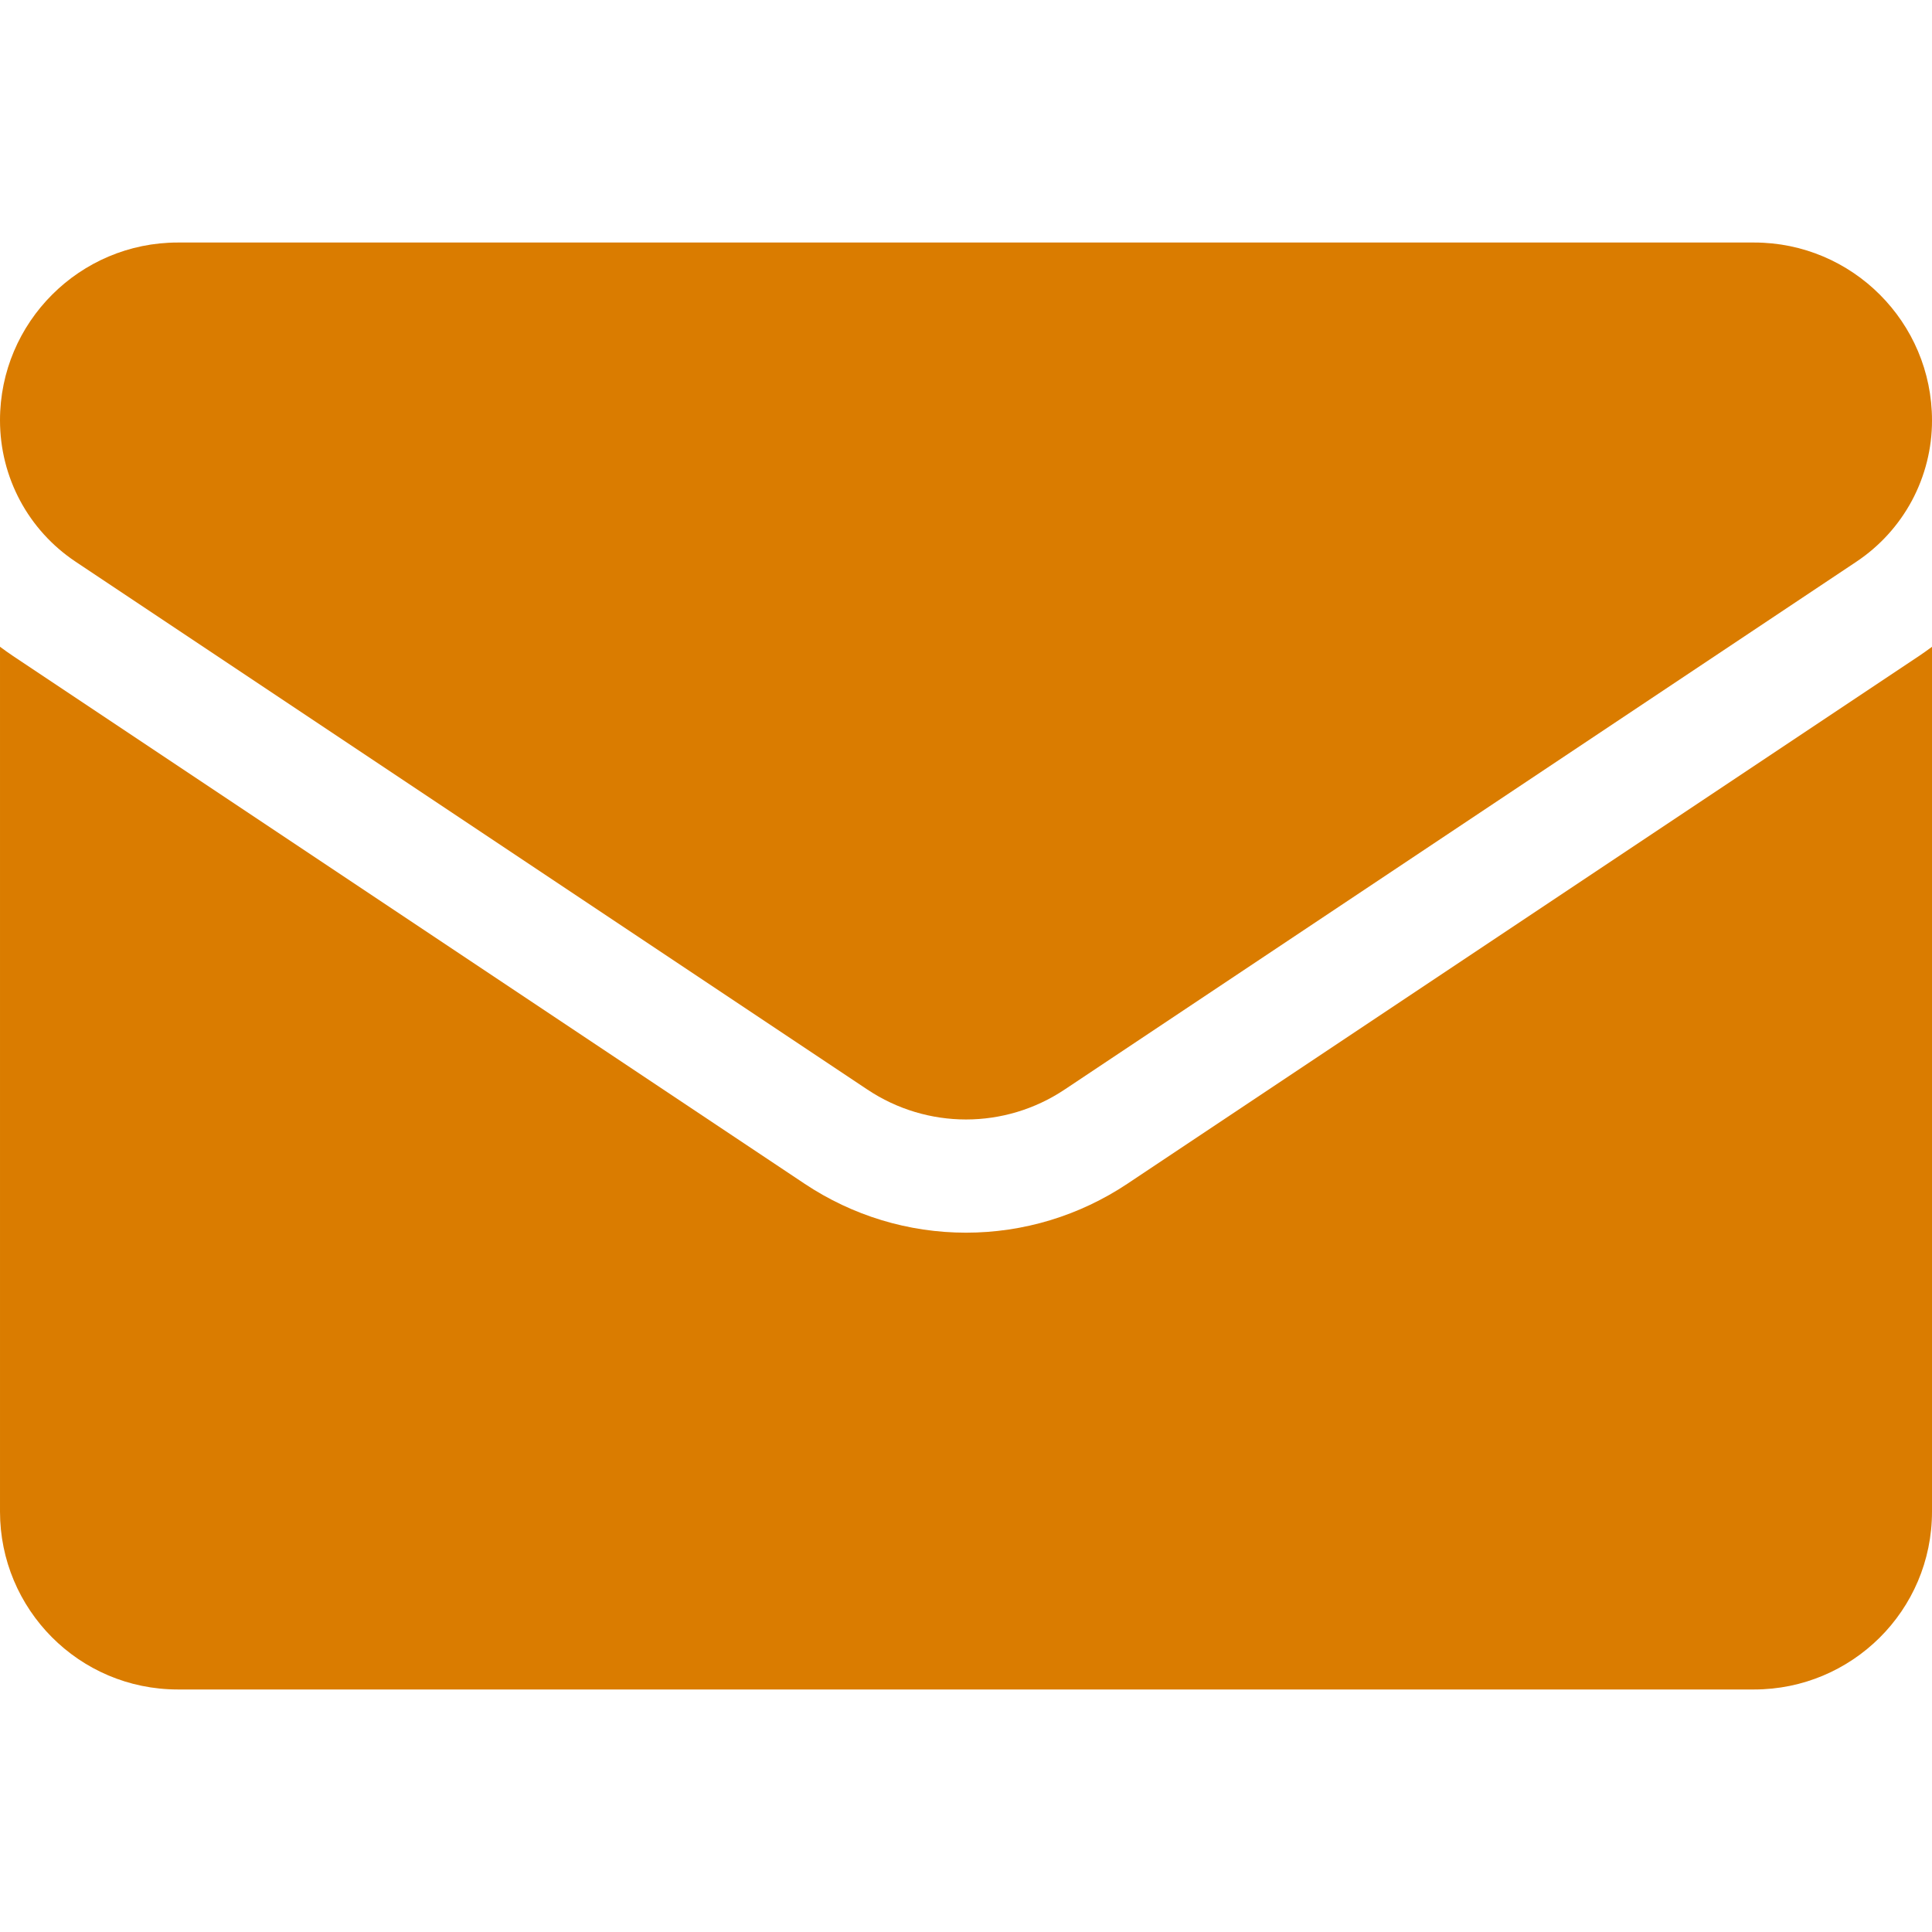 <svg width="32" height="32" viewBox="0 0 32 32" fill="none" xmlns="http://www.w3.org/2000/svg">
<g clip-path="url(#clip0_64_9)">
<path d="M13.326 19.606C14.122 20.136 15.047 20.417 16 20.417C16.953 20.417 17.878 20.136 18.674 19.606L31.787 10.864C31.859 10.815 31.93 10.765 32 10.713V25.037C32 26.68 30.667 27.983 29.054 27.983H2.946C1.304 27.983 5.91278e-05 26.65 5.91278e-05 25.037V10.712C0.07 10.765 0.141 10.815 0.214 10.864L13.326 19.606Z" fill="#DA7C00"/>
<path d="M30.747 9.304L17.634 18.046C17.138 18.377 16.569 18.542 16 18.542C15.431 18.542 14.862 18.377 14.366 18.046L1.253 9.304C0.468 8.781 0 7.906 0 6.961C0 5.338 1.321 4.017 2.945 4.017H29.055C30.679 4.017 32 5.338 32 6.963C32.001 7.426 31.886 7.882 31.668 8.291C31.449 8.699 31.133 9.047 30.747 9.304Z" fill="#DA7C00"/>
</g>
<defs>
<clipPath id="clip0_64_9">
<rect width="32" height="32" fill="white" transform="matrix(-1 0 0 1 32 0)"/>
</clipPath>
</defs>
</svg>
